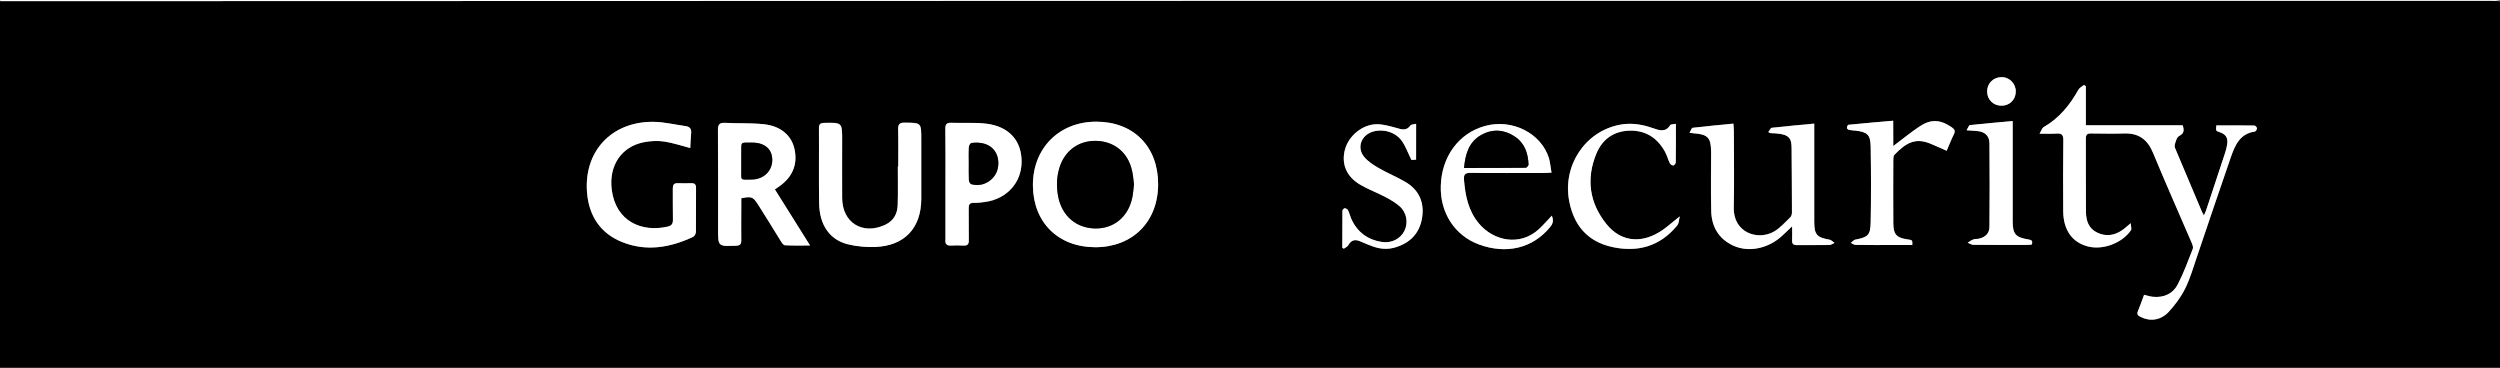 <?xml version="1.0" encoding="utf-8"?>
<!-- Generator: Adobe Illustrator 24.1.0, SVG Export Plug-In . SVG Version: 6.00 Build 0)  -->
<svg version="1.1" id="Layer_1" xmlns="http://www.w3.org/2000/svg" xmlns:xlink="http://www.w3.org/1999/xlink" x="0px" y="0px"
	 viewBox="0 0 2155 317" style="enable-background:new 0 0 2155 317;" xml:space="preserve">
<rect x="0" y="0" width="2155" height="317" fill="#808080" stroke="none"/>
<style type="text/css">
	.st0{fill:#FFFFFF;}
</style>
<g>
	<path d="M2155,1c0,105.3,0,210.7,0,316c-718.3,0-1436.7,0-2155,0C0,211.7,0,106.3,0,1c1.7,0,3.3,0,5,0
		c359.8-0.1,719.5-0.2,1079.3-0.3c354.3,0,708.5,0,1062.8,0C2149.7,0.7,2152.3,0.9,2155,1z M1836.7,192.4c-3.3,2.7-5.2,4.6-7.4,6.1
		c-6.8,4.7-14.2,5.7-21.7,2c-7.1-3.5-9.4-10.2-9.5-17.5c-0.2-21.2,0-42.3-0.1-63.5c0-3.3,1.1-4.4,4.3-4.4c9.7,0.1,19.3,0.3,29,0
		c12.5-0.4,20,5.4,24.7,16.9c10.7,26,22.2,51.7,33.3,77.5c0.7,1.6,1.4,3.7,0.9,5.1c-4,10.2-7.8,20.5-12.8,30.3
		c-4.3,8.5-12.2,12-21.8,11c-2.4-0.3-4.7-1.1-7.4-1.7c-1.8,4.8-3.3,9.4-5.2,13.8c-1.3,3-0.2,4.1,2.3,5.3c8,4,17.3,3,24.2-4.5
		c5.6-6,10.6-12.9,14.2-20.2c4.3-8.7,7.1-18.3,10.2-27.6c9.7-28.5,19.2-57.1,29.1-85.5c3.5-10.1,7.7-20.2,20.6-22
		c0.8-0.1,1.9-1.9,1.9-2.8c0-0.8-1.4-2.4-2.2-2.4c-11-0.2-21.9-0.1-32.8-0.1c-0.5,4.7-0.5,4.7,2.9,5.8c5.4,1.8,7.4,5,6.4,10.7
		c-0.4,2.5-1,4.9-1.8,7.3c-5.4,16.4-10.9,32.8-16.3,49.3c-0.5,1.4-1.1,2.7-1.9,4.5c-0.8-1.4-1.3-2.2-1.7-3.1
		c-7.4-17.5-14.8-34.9-22.1-52.4c-0.7-1.7-1.8-3.7-1.4-5.2c0.7-2.8,1.7-6.7,3.8-7.8c4.4-2.3,4.4-5,3.1-9.2c-27.7,0-55.3,0-83.5,0
		c0-11.6,0-22.6,0-33.7c-0.5-0.4-1.1-0.7-1.6-1.1c-1.6,1.4-3.8,2.4-4.8,4.1c-7.3,13.2-16.5,24.5-29.9,32.2c-1.4,0.8-1.9,3-3.6,5.7
		c5.9,0,10.3,0.3,14.5-0.1c4.6-0.4,6,1.2,6,5.8c-0.2,20.3-0.2,40.7-0.1,61c0.1,16.3,7.6,27,21.3,30.5c13,3.3,29.4-2.8,37.1-14
		C1837.6,197.3,1836.8,195.1,1836.7,192.4z M998.3,158.7c0-32.4-21.2-53.8-53.4-53.8c-32,0-54.7,22.9-54.6,55
		c0.2,31.7,21.8,53.1,53.7,53.2C976.3,213.1,998.3,191.2,998.3,158.7z M1544.8,195.1c0,4.4,0.2,8-0.1,11.6c-0.2,3.5,1.2,4.6,4.6,4.5
		c9.2-0.2,18.3,0,27.5-0.1c1.5,0,3-1.2,4.5-1.8c-1.4-0.9-2.8-2.5-4.4-2.8c-10.8-1.8-13.1-4.4-13.1-15.4c0-26,0-52,0-78
		c0-1.9,0-3.8,0-6.6c-12.8,1.2-24.8,2.2-36.6,3.6c-1.1,0.1-1.9,2.3-3,3.7c1.4,0.7,1.7,0.9,2,0.9c1.5,0.1,3,0.1,4.5,0.2
		c12,0.8,13.6,4.6,13.6,13.1c0.1,18.3,0.3,36.6,0.3,55c0,1.4-0.4,3.2-1.3,4.1c-4.6,4.3-8.8,9.3-14.1,12.4
		c-14,8.1-35.3,1.1-34.8-20.7c0.5-21.8,0.1-43.7,0.1-65.5c0-2-0.2-3.9-0.4-6.8c-12.1,1.2-23.6,2.2-35.1,3.6
		c-0.9,0.1-1.6,2.5-2.7,4.3c2,0.2,2.7,0.3,3.3,0.4c12.6,0.8,15.3,3.7,15.3,16.4c0,16.8-0.3,33.7,0.1,50.5c0.3,13.5,6.3,24,18.9,29.9
		c13.4,6.2,30.5,2.6,42.5-8.7C1539,200.6,1541.5,198.3,1544.8,195.1z M639,170.9c8.6-1.7,9.9-1.5,14.1,5
		c6.8,10.5,13.1,21.2,19.8,31.8c0.9,1.5,2.3,3.6,3.6,3.7c6.7,0.4,13.5,0.2,21.7,0.2c-10.6-16.9-20.3-32.5-30.3-48.3
		c0.4-0.3,1.3-1,2.2-1.6c12.7-8.2,17.7-19.4,14.7-33.1c-2.5-11.7-11.8-19.9-26.4-21.5c-11-1.2-22.3-0.6-33.4-1.2
		c-4.8-0.2-6.2,1.2-6.2,6.1c0.2,28.5,0.1,56.9,0.1,85.4c0,15.2,0,15.1,15.4,14.4c3.4-0.1,4.7-1.3,4.6-4.7c-0.2-8.5,0-17,0-25.5
		C639,177.9,639,174.3,639,170.9z M774.3,143.5c-0.1,0-0.2,0-0.3,0c0,11,0.3,22-0.1,33c-0.2,7.6-3.6,13.8-10.9,17.2
		c-19.4,9-36.9-1.9-37-23.1c-0.1-16.7,0-33.3,0-50c0-15.2,0-15.1-15.4-14.8c-3.5,0.1-4.6,1.2-4.6,4.6c0.1,21.6-0.2,43.3,0.2,64.9
		c0.3,18.5,9.1,31.3,24.7,35.1c7.6,1.9,15.8,2.5,23.7,2.3c25.1-0.9,39.5-16.2,39.6-41.3c0-17.2,0-34.3,0-51.5
		c0-14.4,0-14.2-14.3-14.3c-4.5,0-5.7,1.5-5.6,5.7C774.4,122.2,774.3,132.9,774.3,143.5z M595,127.6c0.2-4,0.3-8.3,0.7-12.6
		c0.3-3.7-1.1-5.7-4.7-6.2c-9.4-1.3-18.7-3.7-28.1-3.7c-36-0.2-60,25.6-56.9,61.4c1.7,19.6,11.4,34.6,29.9,42.1
		c20.9,8.5,41.5,5,61.4-4.3c1.3-0.6,2.5-2.8,2.5-4.3c0.2-12.7,0.1-25.3,0.1-38c0-3.1-1.3-4.1-4.2-4c-3.8,0.1-7.7,0.2-11.5,0
		c-3.3-0.1-4.3,1.3-4.3,4.5c0.1,9-0.1,18,0.1,27c0.1,3.4-1,5.1-4.5,5.9c-22.5,5.2-44.8-4.5-48.3-32c-2.6-20.4,8.2-36.8,27.5-40.7
		c5.6-1.1,11.7-1.5,17.3-0.7C579.8,123,587.2,125.6,595,127.6z M815,158c0,16,0,32,0,48c0,0.2,0,0.3,0,0.5c-0.5,3.8,1,5.5,5,5.3
		c3.5-0.2,7-0.2,10.5,0c3.4,0.2,4.7-1.1,4.6-4.6c-0.2-9.2,0.1-18.3-0.1-27.5c-0.1-3.4,0.9-4.8,4.5-4.7c3.5,0.1,7-0.4,10.4-0.9
		c18.1-2.8,30.4-16.5,30.7-33.9c0.3-18.4-10.4-30.8-30.2-33.4c-10-1.3-20.3-0.4-30.4-0.8c-4.1-0.2-5.1,1.4-5.1,5.2
		C815.1,126.7,815,142.3,815,158z M1337.4,148.8c-0.8-4.4-1.1-8.4-2.2-12.1c-6.5-21.8-31.8-34.6-55.2-28.1
		c-22.5,6.2-37.4,26.4-38.1,51.6c-0.7,23.2,12.1,42.8,32.8,50.5c23.7,8.8,46.3,3.3,61.2-14.7c2.2-2.7,3.6-5.4,1.7-10.1
		c-3.9,4.1-7.3,8-11,11.5c-16.6,15.3-39.3,10.2-51.8-4.7c-9.1-10.9-11.8-23.9-12.9-37.6c-0.4-4.4,0.8-6.1,5.6-6.1
		c21,0.3,42,0.1,63,0.1C1332.5,149.2,1334.5,149,1337.4,148.8z M1632,125.9c0-7.6,0-14.2,0-21.9c-13.2,1.2-25.9,2.3-38.6,3.5
		c-0.6,0.1-1.3,1.8-1.3,2.7c0,0.6,1.1,1.5,1.9,1.7c1.8,0.4,3.6,0.4,5.4,0.6c10.3,1.2,13.1,3.6,13.2,13.7c0.3,21.8,0.4,43.6,0,65.4
		c-0.2,11.2-2.4,12.8-13.3,14.9c-1.4,0.3-2.5,1.8-3.8,2.8c1.4,0.6,2.7,1.7,4.1,1.7c11.3,0.1,22.6,0.1,34,0.1c5,0,9.9,0,14.9,0
		c0.1-4.2,0.1-4.2-4-4.8c-9.6-1.4-12.4-4.3-12.4-13.9c-0.1-18.3-0.1-36.6,0-54.9c0-1.4,0.1-3.3,1-4.2c10-10.2,17.8-14.8,30.9-9.6
		c4.6,1.9,9.1,4,14.1,6.2c2.1-4.8,3.9-9.6,6.2-14.2c1.5-2.9,0.5-4.4-1.9-6.1c-10-6.8-18.1-7.2-28.2-0.3
		C1646.8,114.3,1640,119.9,1632,125.9z M1220.7,106.7c-2.1,0.5-4.3,0.5-4.9,1.4c-3.6,5.1-7.8,3.4-12.5,2.1c-5.4-1.5-11-3.1-16.5-3.1
		c-12.3,0-24.3,9.9-27.5,21.8c-3.3,12.3,1.2,23.4,13.3,30.4c6.9,4,14.4,6.8,21.5,10.5c4.4,2.3,8.8,4.9,12.4,8.1
		c6.1,5.4,7.5,14.1,4.1,21c-3.3,6.9-11.1,10.9-19.2,9.7c-12.5-1.8-21.5-8.5-26.7-20c-1.1-2.4-1.7-5.1-2.8-7.4
		c-0.4-0.9-1.9-1.6-2.9-1.7c-0.6,0-1.9,1.4-1.9,2.2c-0.1,10.6-0.1,21.2-0.1,31.8c0.4,0.3,0.9,0.6,1.3,0.9c1.3-1,3.1-1.7,3.8-3
		c2.4-4.2,5.6-5.4,10-3.5c3.5,1.5,7.1,3,10.6,4.3c6.6,2.5,13.3,3,20.1,1c12.4-3.8,20.5-11.9,22.8-24.6c2.3-13.1-2-24.2-13.6-31.4
		c-7.5-4.6-15.8-7.8-23.4-12.2c-4.7-2.7-9.5-5.8-12.9-9.9c-6.4-7.9-2.5-18.4,7.2-21.5c9-2.9,20,0.1,25.5,8
		c3.3,4.8,5.3,10.5,8.2,16.3c0.8-0.1,2.3-0.2,4-0.3C1220.7,127.4,1220.7,117.6,1220.7,106.7z M1444.6,106.7
		c-2.3,0.5-4.4,0.4-4.9,1.2c-4.3,6.8-9.8,4.4-15.4,2.5c-9.1-3.1-18.5-4.6-28-2.8c-30.1,5.7-49.6,35.3-43.7,65.9
		c4,20.6,15.6,34.5,36.2,39.3c22.3,5.2,42-0.1,56.9-18.4c1.5-1.9,1.5-5,2.2-7.8c-6.6,5.1-11.9,10.2-18.2,13.9
		c-16.6,9.7-33.2,7.3-44.9-7.1c-14.8-18.3-17.8-39.1-8.8-60.9c5-12.1,14.6-19.3,28.2-19.8c13.8-0.5,24,5.8,30.7,17.7
		c1.9,3.3,2.8,7.1,4.5,10.5c0.4,0.9,2,1.9,2.9,1.8c0.8-0.1,2.1-1.6,2.1-2.5C1444.6,129.4,1444.6,118.6,1444.6,106.7z M1695.2,112.3
		c4.1,0.3,6.7,0.4,9.3,0.7c6.5,0.7,10.4,4.1,10.5,10.5c0.2,24,0.2,48,0,71.9c0,5.8-3.4,9.1-9,10.4c-1.6,0.4-3.4,0.1-4.9,0.7
		c-1.7,0.6-3.2,1.8-4.9,2.8c1.6,0.6,3.2,1.8,4.9,1.8c15.3,0.1,30.6,0.1,46,0.1c1.5,0,2.9-0.2,4.3-0.3c1.5-3.9-1.1-4.1-3.4-4.5
		c-10.6-1.8-13-4.7-13-15.6c0-26.5,0-53,0-79.4c0-1.9,0-3.9,0-7c-12.8,1.1-24.8,2.2-36.8,3.5
		C1697.2,107.9,1696.5,110.2,1695.2,112.3z M1725.3,91.1c7,0,12.3-5.3,12.3-12.3c0-6.9-5.5-12.5-12.4-12.4
		c-7,0.1-12.4,5.5-12.3,12.4C1712.9,85.9,1718.2,91.1,1725.3,91.1z"/>
	<path class="st0" d="M2155,1c-2.7-0.1-5.3-0.3-8-0.3c-354.3,0-708.5,0-1062.8,0C724.5,0.8,364.8,0.9,5,1C3.3,1,1.7,1,0,1
		c0.2-0.3,0.3-0.9,0.5-1c1.3-0.1,2.7,0,4,0c715.3,0,1430.7,0,2146,0C2152,0.1,2153.5,0.7,2155,1z"/>
	<path class="st0" d="M1836.7,192.4c0.1,2.7,0.9,4.9,0.2,6c-7.7,11.2-24.2,17.3-37.1,14c-13.6-3.5-21.2-14.2-21.3-30.5
		c-0.1-20.3-0.2-40.7,0.1-61c0.1-4.7-1.4-6.2-6-5.8c-4.3,0.3-8.6,0.1-14.5,0.1c1.6-2.7,2.2-4.9,3.6-5.7c13.3-7.6,22.5-19,29.9-32.2
		c1-1.7,3.1-2.8,4.8-4.1c0.5,0.4,1.1,0.7,1.6,1.1c0,11.1,0,22.1,0,33.7c28.2,0,55.8,0,83.5,0c1.3,4.3,1.3,6.9-3.1,9.2
		c-2.1,1.1-3.1,5-3.8,7.8c-0.4,1.5,0.7,3.5,1.4,5.2c7.3,17.5,14.7,35,22.1,52.4c0.4,0.9,0.9,1.7,1.7,3.1c0.8-1.9,1.4-3.2,1.9-4.5
		c5.5-16.4,10.9-32.8,16.3-49.3c0.8-2.4,1.4-4.8,1.8-7.3c1-5.7-1.1-8.9-6.4-10.7c-3.4-1.1-3.4-1.1-2.9-5.8c10.9,0,21.8-0.1,32.8,0.1
		c0.8,0,2.2,1.5,2.2,2.4c0,1-1.1,2.7-1.9,2.8c-12.9,1.8-17,11.9-20.6,22c-9.9,28.4-19.4,57-29.1,85.5c-3.2,9.3-5.9,18.8-10.2,27.6
		c-3.6,7.3-8.7,14.2-14.2,20.2c-6.9,7.5-16.2,8.5-24.2,4.5c-2.5-1.2-3.6-2.4-2.3-5.3c1.9-4.4,3.4-9,5.2-13.8c2.7,0.6,5,1.5,7.4,1.7
		c9.6,1,17.5-2.5,21.8-11c5-9.7,8.8-20.1,12.8-30.3c0.5-1.4-0.2-3.5-0.9-5.1c-11.1-25.8-22.5-51.5-33.3-77.5
		c-4.7-11.5-12.2-17.2-24.7-16.9c-9.7,0.3-19.3,0.1-29,0c-3.2,0-4.3,1.1-4.3,4.4c0.1,21.2-0.1,42.3,0.1,63.5
		c0.1,7.3,2.3,14,9.5,17.5c7.5,3.7,14.9,2.7,21.7-2C1831.4,197,1833.4,195.1,1836.7,192.4z"/>
	<path class="st0" d="M998.3,158.7c0,32.5-22,54.4-54.2,54.4c-31.9,0-53.5-21.4-53.7-53.2c-0.2-32.1,22.6-55,54.6-55
		C977.1,104.9,998.3,126.3,998.3,158.7z M977.5,158.9c-0.6-4-0.8-8.2-1.8-12.2c-3.6-15.5-15.4-25-31.1-25.2
		c-15-0.3-27.1,8.7-31.5,23.6c-2.4,8.1-2.5,16.4-0.9,24.7c3.2,16.4,15.5,26.9,31.7,27.2c16.1,0.3,28.6-9.9,32.1-26.5
		C976.8,166.7,977,162.8,977.5,158.9z"/>
	<path class="st0" d="M1544.8,195.1c-3.3,3.2-5.8,5.6-8.3,7.9c-12,11.3-29.1,14.9-42.5,8.7c-12.6-5.9-18.6-16.4-18.9-29.9
		c-0.4-16.8-0.1-33.7-0.1-50.5c0-12.6-2.7-15.5-15.3-16.4c-0.7,0-1.3-0.1-3.3-0.4c1.1-1.8,1.7-4.2,2.7-4.3
		c11.5-1.4,23.1-2.4,35.1-3.6c0.2,2.9,0.4,4.8,0.4,6.8c0,21.8,0.4,43.7-0.1,65.5c-0.5,21.8,20.8,28.8,34.8,20.7
		c5.3-3.1,9.6-8,14.1-12.4c0.9-0.9,1.3-2.7,1.3-4.1c0-18.3-0.2-36.6-0.3-55c0-8.4-1.6-12.2-13.6-13.1c-1.5-0.1-3-0.1-4.5-0.2
		c-0.3,0-0.6-0.3-2-0.9c1.1-1.4,2-3.6,3-3.7c11.9-1.3,23.8-2.4,36.6-3.6c0,2.7,0,4.7,0,6.6c0,26,0,52,0,78
		c0,11.1,2.3,13.6,13.1,15.4c1.6,0.3,2.9,1.8,4.4,2.8c-1.5,0.6-3,1.8-4.5,1.8c-9.2,0.2-18.3,0-27.5,0.1c-3.4,0.1-4.9-1-4.6-4.5
		C1545,203.1,1544.8,199.5,1544.8,195.1z"/>
	<path class="st0" d="M639,170.9c0,3.4,0,7.1,0,10.7c0,8.5-0.1,17,0,25.5c0.1,3.5-1.2,4.6-4.6,4.7c-15.4,0.6-15.4,0.7-15.4-14.4
		c0-28.5,0.1-56.9-0.1-85.4c0-4.9,1.4-6.3,6.2-6.1c11.1,0.6,22.3,0,33.4,1.2c14.6,1.5,23.9,9.8,26.4,21.5
		c2.9,13.7-2.1,24.9-14.7,33.1c-0.9,0.6-1.8,1.3-2.2,1.6c9.9,15.8,19.7,31.4,30.3,48.3c-8.3,0-15,0.2-21.7-0.2
		c-1.3-0.1-2.7-2.2-3.6-3.7c-6.6-10.6-13-21.3-19.8-31.8C648.9,169.4,647.6,169.2,639,170.9z M639,138.8c0,2.3,0,4.7,0,7
		c0.2,10.1-1.9,9.2,9.4,9c10.1-0.2,17.4-7.6,17.3-17c-0.1-9.3-6.6-14.9-17.5-14.8c-10.5,0-9-1.1-9.2,8.9
		C638.9,134.2,639,136.5,639,138.8z"/>
	<path class="st0" d="M774.3,143.5c0-10.7,0.2-21.3-0.1-32c-0.1-4.2,1.1-5.8,5.6-5.7c14.3,0.1,14.3,0,14.3,14.3
		c0,17.2,0,34.3,0,51.5c-0.1,25.1-14.5,40.4-39.6,41.3c-7.9,0.3-16.1-0.4-23.7-2.3c-15.6-3.9-24.4-16.6-24.7-35.1
		c-0.4-21.6,0-43.3-0.2-64.9c0-3.4,1.1-4.6,4.6-4.6c15.4-0.3,15.4-0.4,15.4,14.8c0,16.7-0.1,33.3,0,50c0.1,21.2,17.6,32.1,37,23.1
		c7.3-3.4,10.7-9.5,10.9-17.2c0.3-11,0.1-22,0.1-33C774.1,143.5,774.2,143.5,774.3,143.5z"/>
	<path class="st0" d="M595,127.6c-7.8-2-15.3-4.6-22.9-5.7c-5.6-0.8-11.7-0.4-17.3,0.7c-19.3,3.9-30,20.3-27.5,40.7
		c3.4,27.5,25.8,37.2,48.3,32c3.4-0.8,4.5-2.4,4.5-5.9c-0.2-9,0-18-0.1-27c0-3.1,1-4.6,4.3-4.5c3.8,0.2,7.7,0.1,11.5,0
		c2.9-0.1,4.2,1,4.2,4c-0.1,12.7,0,25.3-0.1,38c0,1.5-1.2,3.7-2.5,4.3c-19.9,9.3-40.5,12.8-61.4,4.3c-18.5-7.5-28.2-22.5-29.9-42.1
		c-3.1-35.7,20.9-61.6,56.9-61.4c9.4,0.1,18.7,2.4,28.1,3.7c3.6,0.5,5.1,2.5,4.7,6.2C595.3,119.3,595.2,123.6,595,127.6z"/>
	<path class="st0" d="M815,158c0-15.7,0.1-31.3-0.1-47c0-3.8,1-5.3,5.1-5.2c10.1,0.4,20.4-0.4,30.4,0.8c19.8,2.5,30.5,15,30.2,33.4
		c-0.3,17.4-12.6,31.1-30.7,33.9c-3.4,0.5-7,1-10.4,0.9c-3.6-0.1-4.5,1.4-4.5,4.7c0.2,9.2-0.1,18.3,0.1,27.5
		c0.1,3.5-1.2,4.8-4.6,4.6c-3.5-0.2-7-0.2-10.5,0c-4,0.3-5.5-1.5-5-5.3c0-0.2,0-0.3,0-0.5C815,190,815,174,815,158z M835.1,140.6
		c0,5-0.1,10,0.1,15c0.1,1.1,1.1,2.9,2,3.2c10.1,3.1,21.1-3.8,23-14.1c2.3-12.5-5.6-23.6-22.7-21.4c-0.9,0.1-2.2,2.2-2.3,3.4
		C835,131.3,835.1,135.9,835.1,140.6z"/>
	<path class="st0" d="M1337.4,148.8c-2.9,0.1-4.8,0.3-6.8,0.3c-21,0-42,0.2-63-0.1c-4.9-0.1-6,1.7-5.6,6.1
		c1.1,13.7,3.7,26.7,12.9,37.6c12.5,14.9,35.2,20,51.8,4.7c3.7-3.4,7-7.3,11-11.5c1.9,4.7,0.6,7.4-1.7,10.1
		c-14.9,18-37.5,23.4-61.2,14.7c-20.8-7.7-33.5-27.3-32.8-50.5c0.7-25.3,15.6-45.5,38.1-51.6c23.4-6.5,48.7,6.3,55.2,28.1
		C1336.3,140.5,1336.6,144.4,1337.4,148.8z M1262,144.8c18.2,0,35.7,0,53.1-0.1c0.9,0,2.5-1.9,2.5-2.8c-0.4-9.7-3.2-18.4-11.8-24.1
		c-9.2-6.2-19.2-6.9-28.8-1.5C1266.4,122.1,1263.1,132.5,1262,144.8z"/>
	<path class="st0" d="M1632,125.9c8-6,14.8-11.6,22.1-16.5c10.1-6.9,18.2-6.5,28.2,0.3c2.4,1.7,3.4,3.2,1.9,6.1
		c-2.3,4.6-4.1,9.4-6.2,14.2c-5.1-2.2-9.5-4.4-14.1-6.2c-13-5.3-20.9-0.7-30.9,9.6c-0.9,0.9-1,2.8-1,4.2c-0.1,18.3-0.1,36.6,0,54.9
		c0.1,9.7,2.8,12.6,12.4,13.9c4.1,0.6,4.1,0.6,4,4.8c-4.9,0-9.9,0-14.9,0c-11.3,0-22.6,0.1-34-0.1c-1.4,0-2.7-1.1-4.1-1.7
		c1.3-0.9,2.4-2.5,3.8-2.8c10.9-2.1,13.1-3.7,13.3-14.9c0.4-21.8,0.4-43.6,0-65.4c-0.2-10.2-2.9-12.5-13.2-13.7
		c-1.8-0.2-3.7-0.2-5.4-0.6c-0.8-0.2-1.9-1.1-1.9-1.7c0-0.9,0.7-2.7,1.3-2.7c12.6-1.3,25.3-2.4,38.6-3.5
		C1632,111.8,1632,118.4,1632,125.9z"/>
	<path class="st0" d="M1220.7,106.7c0,10.9,0,20.7,0,30.9c-1.7,0.1-3.3,0.3-4,0.3c-2.9-5.8-4.9-11.6-8.2-16.3
		c-5.5-7.9-16.5-10.9-25.5-8c-9.7,3.2-13.5,13.7-7.2,21.5c3.3,4.1,8.2,7.2,12.9,9.9c7.6,4.4,15.9,7.7,23.4,12.2
		c11.7,7.1,16,18.2,13.6,31.4c-2.3,12.8-10.4,20.9-22.8,24.6c-6.8,2.1-13.5,1.5-20.1-1c-3.6-1.3-7.1-2.8-10.6-4.3
		c-4.5-1.9-7.6-0.7-10,3.5c-0.8,1.3-2.5,2-3.8,3c-0.4-0.3-0.9-0.6-1.3-0.9c0-10.6,0-21.2,0.1-31.8c0-0.8,1.3-2.2,1.9-2.2
		c1,0.1,2.5,0.8,2.9,1.7c1.2,2.4,1.8,5,2.8,7.4c5.2,11.5,14.2,18.2,26.7,20c8.1,1.2,15.8-2.8,19.2-9.7c3.3-6.9,2-15.6-4.1-21
		c-3.7-3.3-8.1-5.8-12.4-8.1c-7.1-3.7-14.6-6.5-21.5-10.5c-12.1-7-16.6-18.1-13.3-30.4c3.2-11.9,15.2-21.8,27.5-21.8
		c5.5,0,11.1,1.6,16.5,3.1c4.7,1.3,8.9,3,12.5-2.1C1216.4,107.2,1218.6,107.3,1220.7,106.7z"/>
	<path class="st0" d="M1444.6,106.7c0,11.8,0.1,22.6-0.1,33.4c0,0.9-1.3,2.5-2.1,2.5c-1,0.1-2.5-0.9-2.9-1.8
		c-1.7-3.4-2.6-7.2-4.5-10.5c-6.7-11.8-16.9-18.2-30.7-17.7c-13.6,0.5-23.2,7.7-28.2,19.8c-9,21.8-6,42.6,8.8,60.9
		c11.7,14.4,28.3,16.9,44.9,7.1c6.2-3.6,11.6-8.8,18.2-13.9c-0.8,2.8-0.7,6-2.2,7.8c-15,18.3-34.6,23.5-56.9,18.4
		c-20.6-4.8-32.3-18.7-36.2-39.3c-5.9-30.6,13.6-60.2,43.7-65.9c9.5-1.8,18.9-0.4,28,2.8c5.6,1.9,11.1,4.3,15.4-2.5
		C1440.2,107.1,1442.3,107.3,1444.6,106.7z"/>
	<path class="st0" d="M1695.2,112.3c1.3-2.1,2-4.4,2.9-4.5c12-1.3,24-2.3,36.8-3.5c0,3.1,0,5,0,7c0,26.5,0,53,0,79.4
		c0,10.9,2.4,13.8,13,15.6c2.3,0.4,4.9,0.6,3.4,4.5c-1.4,0.1-2.8,0.3-4.3,0.3c-15.3,0-30.6,0.1-46-0.1c-1.6,0-3.2-1.2-4.9-1.8
		c1.6-1,3.1-2.2,4.9-2.8c1.5-0.6,3.3-0.3,4.9-0.7c5.6-1.3,9-4.6,9-10.4c0.2-24,0.2-48,0-71.9c-0.1-6.4-3.9-9.8-10.5-10.5
		C1701.9,112.7,1699.2,112.6,1695.2,112.3z"/>
	<path class="st0" d="M1725.3,91.1c-7.1,0-12.3-5.2-12.4-12.2c-0.1-6.9,5.3-12.3,12.3-12.4c6.8-0.1,12.4,5.4,12.4,12.4
		C1737.6,85.8,1732.3,91.2,1725.3,91.1z"/>
	<path d="M977.5,158.9c-0.5,3.9-0.7,7.8-1.5,11.5c-3.5,16.6-15.9,26.8-32.1,26.5c-16.2-0.3-28.4-10.8-31.7-27.2
		c-1.6-8.3-1.5-16.6,0.9-24.7c4.4-14.9,16.4-23.8,31.5-23.6c15.7,0.3,27.5,9.8,31.1,25.2C976.7,150.7,977,154.9,977.5,158.9z"/>
	<path d="M639,138.8c0-2.3,0-4.7,0-7c0.2-9.9-1.3-8.8,9.2-8.9c10.9,0,17.4,5.5,17.5,14.8c0.1,9.3-7.2,16.8-17.3,17
		c-11.3,0.2-9.2,1.1-9.4-9C638.9,143.5,639,141.2,639,138.8z"/>
	<path d="M835.1,140.6c0-4.7-0.2-9.3,0.1-14c0.1-1.2,1.4-3.3,2.3-3.4c17.1-2.1,24.9,8.9,22.7,21.4c-1.9,10.3-12.9,17.3-23,14.1
		c-0.9-0.3-1.9-2.1-2-3.2C835,150.6,835.1,145.6,835.1,140.6z"/>
	<path d="M1262,144.8c1.1-12.3,4.3-22.7,15-28.6c9.7-5.3,19.6-4.6,28.8,1.5c8.5,5.7,11.4,14.4,11.8,24.1c0,0.9-1.6,2.8-2.5,2.8
		C1297.7,144.8,1280.3,144.8,1262,144.8z"/>
</g>
</svg>
